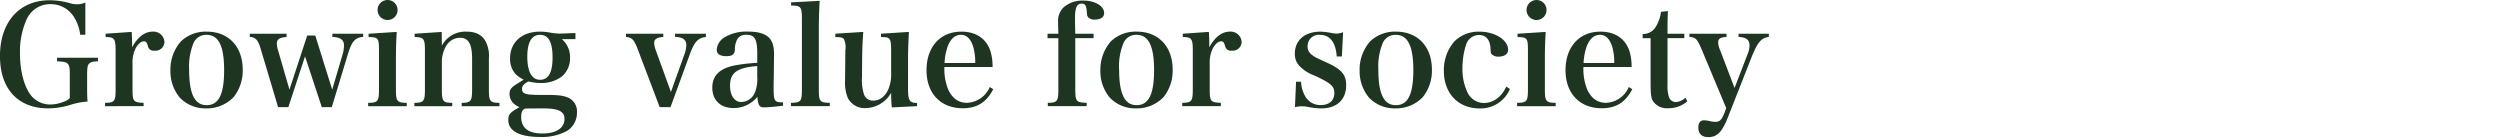 <svg xmlns="http://www.w3.org/2000/svg" width="558.5" height="31" viewBox="0 0 558.5 31"><g transform="translate(9449 305)"><path d="M14.446,15.561v.806c2.573.093,2.852.372,2.852,2.914v5.3a3.128,3.128,0,0,1-1.271.775,8.008,8.008,0,0,1-3.038.651,5.5,5.5,0,0,1-3.937-1.55c-1.8-1.86-2.883-5.549-2.883-9.858A17.544,17.544,0,0,1,7.626,7.067,5.718,5.718,0,0,1,13.02,3.595,6.057,6.057,0,0,1,18.073,6.23a9.377,9.377,0,0,1,1.55,4.216l1.147-.031V3.223a4.457,4.457,0,0,1-1.829.4,5.394,5.394,0,0,1-1.4-.186,16.815,16.815,0,0,0-4.774-.713c-6.727,0-11.067,4.867-11.067,12.462,0,7.347,4.03,11.687,10.788,11.687a17.11,17.11,0,0,0,5.115-.837,15.778,15.778,0,0,1,3.658-.682c-.062-.992-.093-1.488-.093-3.1V19.622c0-1.829.093-2.418.465-2.759.341-.341.837-.465,1.953-.5v-.806ZM25.3,10.2v.744c1.953,0,2.232.372,2.232,3.007v8.587c0,2.759-.217,3.069-2.356,3.1v.744H33.79v-.744c-2.294-.093-2.48-.31-2.48-3.1V16.8a6.99,6.99,0,0,1,.744-3.441c.527-.9,1.147-1.426,1.736-1.457h.062c.5,0,.651.217.9,1.085a1.278,1.278,0,0,0,1.457.992,2,2,0,0,0,2.232-1.891,2.448,2.448,0,0,0-2.635-2.356c-1.767,0-3.348,1.209-4.588,3.5v-.93c0-.62-.031-1.333-.093-2.511Zm14.477,8.215a9.146,9.146,0,0,0,2.139,6.107,7.9,7.9,0,0,0,5.828,2.356,8.257,8.257,0,0,0,6.138-2.511,9.434,9.434,0,0,0,2.046-6.138c0-5.146-3.162-8.494-8.029-8.494a7.978,7.978,0,0,0-5.8,2.2A9.556,9.556,0,0,0,39.773,18.413Zm4.185-.155a13.7,13.7,0,0,1,.992-6.014,3.071,3.071,0,0,1,2.883-1.8c2.7,0,3.937,2.48,3.937,7.9,0,5.394-1.209,7.812-3.906,7.812C45.2,26.163,43.958,23.621,43.958,18.258Zm25.885-3.007L73.594,26.6h2.232l3.627-11.935c.837-2.759,1.612-3.627,3.379-3.751V10.2H75.95v.713a4.66,4.66,0,0,1,1.488.248,1.6,1.6,0,0,1,1.116,1.55,7.481,7.481,0,0,1-.341,2.2l-2.294,7.781L72.137,10.6h-1.8l-3.968,12.09-2.542-8.773a5.932,5.932,0,0,1-.279-1.488c0-.992.589-1.395,2.17-1.488V10.2H57.505v.713c1.333.093,1.86.682,2.449,2.7L63.829,26.6h2.294Zm14.2-5.053v.744c2.17.031,2.325.248,2.325,3.007v8.587c0,2.759-.217,3.069-2.418,3.1v.744h8.618v-.744c-2.2-.031-2.418-.341-2.418-3.1V15.809c0-1.984.062-4.154.186-6.014Zm2.015-5.3a2.232,2.232,0,1,0,2.232-2.232A2.223,2.223,0,0,0,86.056,4.9Zm14.322,4.9-6.045.4v.744c2.046.031,2.294.372,2.294,3.007v8.587c0,2.759-.217,3.069-2.356,3.1v.744h8.463v-.744c-2.108-.031-2.325-.31-2.325-3.1v-6.2a7.2,7.2,0,0,1,.837-3.193,3.663,3.663,0,0,1,3.193-2.046c1.922,0,2.728,1.4,2.728,4.743v6.7c0,2.728-.248,3.069-2.325,3.1v.744h8.432v-.744c-2.139-.031-2.356-.341-2.356-3.1V15.654a6.873,6.873,0,0,0-.775-3.813c-.806-1.426-2.2-2.108-4.216-2.108a5.928,5.928,0,0,0-5.518,3.131ZM122.45,23.869c-3.379,0-4.123-.248-4.123-1.333,0-.682.372-1.116,1.426-1.674a11.007,11.007,0,0,0,2.759.341,7.577,7.577,0,0,0,4.681-1.426,5.3,5.3,0,0,0,1.86-4.216,5.279,5.279,0,0,0-1.829-4.154h3.038V10.043c-2.17.093-3.255.124-3.317.124a11.283,11.283,0,0,1-2.139-.186,13.781,13.781,0,0,0-2.449-.248c-4.061,0-6.7,2.356-6.7,5.983a4.914,4.914,0,0,0,1.271,3.534,6.82,6.82,0,0,0,1.767,1.209l-1.581.992c-1.271.806-1.581,1.271-1.581,2.2a2.965,2.965,0,0,0,.837,2.046,3.725,3.725,0,0,0,1.4.9c-2.2,1.24-2.511,1.612-2.511,2.914,0,2.418,2.542,3.751,7.068,3.751A11.839,11.839,0,0,0,128.4,31.9a4.779,4.779,0,0,0,2.2-4.123,3.369,3.369,0,0,0-1.86-3.255c-1.178-.5-2.2-.651-4.9-.651Zm-2.945-8.556c0-3.193.961-4.867,2.852-4.867s2.79,1.643,2.79,5.053c0,3.348-.9,4.991-2.79,4.991C120.5,20.49,119.505,18.661,119.505,15.313Zm3.441,11.563c3.5,0,4.867.651,4.867,2.356,0,2.046-1.86,3.255-4.9,3.255-3.193,0-4.774-1.24-4.774-3.689,0-1.116.31-1.736.992-1.891Zm28.644-3.658-3.41-9.393a6.078,6.078,0,0,1-.341-1.581c0-.806.682-1.271,2.046-1.3V10.2h-8.339v.713c1.333.124,1.8.62,2.573,2.6l4.96,13.082H151.5l4.371-11.966c.992-2.666,1.829-3.534,3.534-3.689V10.2H152.52v.713a4.323,4.323,0,0,1,1.488.248,1.568,1.568,0,0,1,1.023,1.457,6.148,6.148,0,0,1-.4,2.108Zm25.048,2.325c-1.984-.031-2.108-.217-2.108-3.627,0-.217,0-.806.031-1.674l.031-2.7.031-2.7c0-1.922-.372-3.038-1.209-3.844-.93-.868-2.449-1.271-4.588-1.271a9.5,9.5,0,0,0-5.084,1.178,3.552,3.552,0,0,0-1.922,2.883c0,.93.744,1.426,2.17,1.426,1.3,0,1.829-.4,1.891-1.519a4.672,4.672,0,0,1,.5-2.2,2.141,2.141,0,0,1,2.077-1.054c1.86,0,2.418.961,2.418,4.247v2.015a37.7,37.7,0,0,0-5.084.589c-3.317.651-4.96,2.294-4.96,4.96,0,2.79,1.829,4.557,4.774,4.557a6.9,6.9,0,0,0,5.3-2.511c.155,1.891.465,2.356,1.457,2.356.806,0,2.449-.155,4.278-.372Zm-5.766-5.735a7.929,7.929,0,0,1-.558,3.6,3.374,3.374,0,0,1-3.007,2.046c-1.519,0-2.511-1.457-2.511-3.658,0-2.883,1.581-4.03,6.076-4.371ZM178.4,26.38h8.68v-.744c-2.263-.062-2.449-.279-2.449-3.1V9.206c0-2.077.062-4.061.186-6.355l-6.386.341v.713c2.2,0,2.418.279,2.418,3.007V22.536c0,2.821-.186,3.038-2.449,3.1Zm28.179,0v-.713c-1.705-.031-2.015-.527-2.015-3.224V15.995c0-1.953,0-1.953.186-6.2l-6.231.4v.744c1.3.031,1.488.093,1.8.341.341.341.465.961.465,2.666v4.9a8.743,8.743,0,0,1-.589,3.689c-.744,1.674-1.922,2.6-3.348,2.6a2.086,2.086,0,0,1-2.17-1.519,10.554,10.554,0,0,1-.4-3.782V19.25l.031-3.286c.031-2.759.093-3.937.248-6.169l-6.231.4v.744c1.395.031,1.643.124,1.922.5a4.328,4.328,0,0,1,.341,2.263c0,.093-.031.155-.031.248l-.062,6.262v.434a8.916,8.916,0,0,0,.589,3.844,4.2,4.2,0,0,0,4,2.325,6.713,6.713,0,0,0,5.7-3.41,30.453,30.453,0,0,0,.155,3.255Zm16.864-8.742a11.337,11.337,0,0,0-.558-3.813c-1.023-2.666-3.255-4.092-6.417-4.092-4.712,0-7.781,3.41-7.781,8.618,0,5.177,3.162,8.494,8.091,8.494,3.193,0,5.27-1.3,6.82-4.247l-.775-.5a5.752,5.752,0,0,1-5.115,3.534c-1.891,0-3.317-1.023-4.216-3.069a12.136,12.136,0,0,1-.806-4.929Zm-10.726-.9a13.108,13.108,0,0,1,.651-3.565c.651-1.8,1.674-2.728,3.007-2.728,1.209,0,2.077.775,2.666,2.418a12.1,12.1,0,0,1,.527,3.875Zm29.2-5.549h4.092V10.2h-4.092c-.031-1.829-.062-2.728-.062-3.348,0-2.48.4-3.379,1.55-3.379.713,0,.992.434,1.085,1.8.062.775.124.992.31,1.24a1.852,1.852,0,0,0,1.457.527c1.333,0,2.108-.527,2.108-1.457,0-1.581-2.046-2.79-4.65-2.79a6.366,6.366,0,0,0-4.433,1.55A4.181,4.181,0,0,0,238.08,7.5c0,.5.031,1.643.062,2.7h-2.418v.992h2.418V22.536c0,2.759-.217,3.069-2.356,3.1v.744h8.68v-.744c-2.356-.093-2.542-.31-2.542-3.1Zm5.611,7.223a9.146,9.146,0,0,0,2.139,6.107,7.9,7.9,0,0,0,5.828,2.356,8.257,8.257,0,0,0,6.138-2.511,9.434,9.434,0,0,0,2.046-6.138c0-5.146-3.162-8.494-8.029-8.494a7.978,7.978,0,0,0-5.8,2.2A9.556,9.556,0,0,0,247.535,18.413Zm4.185-.155a13.7,13.7,0,0,1,.992-6.014,3.071,3.071,0,0,1,2.883-1.8c2.7,0,3.937,2.48,3.937,7.9,0,5.394-1.209,7.812-3.906,7.812C252.96,26.163,251.72,23.621,251.72,18.258Zm14.229-8.06v.744c1.953,0,2.232.372,2.232,3.007v8.587c0,2.759-.217,3.069-2.356,3.1v.744h8.618v-.744c-2.294-.093-2.48-.31-2.48-3.1V16.8a6.99,6.99,0,0,1,.744-3.441c.527-.9,1.147-1.426,1.736-1.457h.062c.5,0,.651.217.9,1.085a1.278,1.278,0,0,0,1.457.992,2,2,0,0,0,2.232-1.891,2.448,2.448,0,0,0-2.635-2.356c-1.767,0-3.348,1.209-4.588,3.5v-.93c0-.62-.031-1.333-.093-2.511ZM291,26.6a6.573,6.573,0,0,1,1.581-.186,6.777,6.777,0,0,1,1.116.093,16.135,16.135,0,0,0,3.162.372c3.5,0,5.58-1.953,5.58-5.177,0-2.325-1.023-3.534-4.185-4.991-2.79-1.271-2.79-1.271-3.472-1.8a2.179,2.179,0,0,1-.961-1.891,2.51,2.51,0,0,1,2.759-2.573c2.232,0,3.534,1.674,3.751,4.836h1.147l.279-5.425a4.074,4.074,0,0,1-1.488.31,7.016,7.016,0,0,1-1.364-.186,14.737,14.737,0,0,0-2.2-.248c-3.5,0-5.735,1.922-5.735,4.929a3.809,3.809,0,0,0,1.085,2.79A8.867,8.867,0,0,0,295.4,19.56c3.6,1.674,4.4,2.356,4.4,3.875,0,1.7-1.147,2.7-3.038,2.7a3.849,3.849,0,0,1-3.472-1.953,7.284,7.284,0,0,1-.93-3.255h-1.116Zm14.446-8.184a9.146,9.146,0,0,0,2.139,6.107,7.9,7.9,0,0,0,5.828,2.356,8.257,8.257,0,0,0,6.138-2.511,9.434,9.434,0,0,0,2.046-6.138c0-5.146-3.162-8.494-8.029-8.494a7.978,7.978,0,0,0-5.8,2.2A9.556,9.556,0,0,0,305.443,18.413Zm4.185-.155a13.7,13.7,0,0,1,.992-6.014,3.071,3.071,0,0,1,2.883-1.8c2.7,0,3.937,2.48,3.937,7.9,0,5.394-1.209,7.812-3.906,7.812C310.868,26.163,309.628,23.621,309.628,18.258Zm28.582,3.751c-1.054,2.294-2.883,3.658-5.022,3.658a4.066,4.066,0,0,1-3.689-2.449,11.921,11.921,0,0,1-1.085-5.27,16.975,16.975,0,0,1,.868-5.487,3.072,3.072,0,0,1,2.852-1.984c1.519,0,2.418,1.054,2.542,2.914.062,1.116.062,1.116.248,1.364a2.066,2.066,0,0,0,1.581.558c1.271,0,2.108-.589,2.108-1.519,0-2.2-2.945-4.061-6.386-4.061a7.738,7.738,0,0,0-5.518,2.077,9.643,9.643,0,0,0-2.449,6.7c0,4.991,3.193,8.37,7.967,8.37a7.092,7.092,0,0,0,6.789-4.34ZM340.721,10.2v.744c2.17.031,2.325.248,2.325,3.007v8.587c0,2.759-.217,3.069-2.418,3.1v.744h8.618v-.744c-2.2-.031-2.418-.341-2.418-3.1V15.809c0-1.984.062-4.154.186-6.014Zm2.015-5.3a2.232,2.232,0,1,0,2.232-2.232A2.223,2.223,0,0,0,342.736,4.9ZM366.2,17.638a11.337,11.337,0,0,0-.558-3.813c-1.023-2.666-3.255-4.092-6.417-4.092-4.712,0-7.781,3.41-7.781,8.618,0,5.177,3.162,8.494,8.091,8.494,3.193,0,5.27-1.3,6.82-4.247l-.775-.5a5.752,5.752,0,0,1-5.115,3.534c-1.891,0-3.317-1.023-4.216-3.069a12.136,12.136,0,0,1-.806-4.929Zm-10.726-.9a13.107,13.107,0,0,1,.651-3.565c.651-1.8,1.674-2.728,3.007-2.728,1.209,0,2.077.775,2.666,2.418a12.1,12.1,0,0,1,.527,3.875Zm18.755-5.549h3.751V10.2h-3.751c0-2.821.031-3.782.093-5.053l-1.55.155a8.414,8.414,0,0,1-1.147,3.317,3.3,3.3,0,0,1-2.945,1.643v.93h1.767v9.672c0,2.759.093,3.5.465,4.278a3.733,3.733,0,0,0,3.5,1.7,6.362,6.362,0,0,0,4.247-1.55l-.434-.775a3.685,3.685,0,0,1-2.17.961,1.68,1.68,0,0,1-1.519-1.147,8.557,8.557,0,0,1-.31-2.79Zm14.973,11.129-3.193-8.37a4.787,4.787,0,0,1-.465-1.8c0-.837.527-1.178,1.86-1.209V10.2H379.13v.713c1.457.124,1.736.465,2.79,2.945l5.425,12.958-.465,1.24c-.589,1.426-1.023,1.829-1.984,1.829a5.867,5.867,0,0,1-1.3-.186,6.173,6.173,0,0,0-1.24-.155c-.806,0-1.24.558-1.24,1.612,0,1.426.775,2.139,2.263,2.139,1.922,0,3.038-1.147,4.309-4.34l5.27-13.392c1.395-3.5,2.17-4.4,3.906-4.65V10.2H390.1v.713c1.736.093,2.449.651,2.449,1.922a5.632,5.632,0,0,1-.527,2.17Z" transform="translate(-9450.705 -307.665)" fill="#152d18" opacity="0.96"/><path d="M558,.5H0v-1H558Z" transform="translate(-9448.5 -274.5)" fill="#eac1a3" opacity="0"/></g></svg>